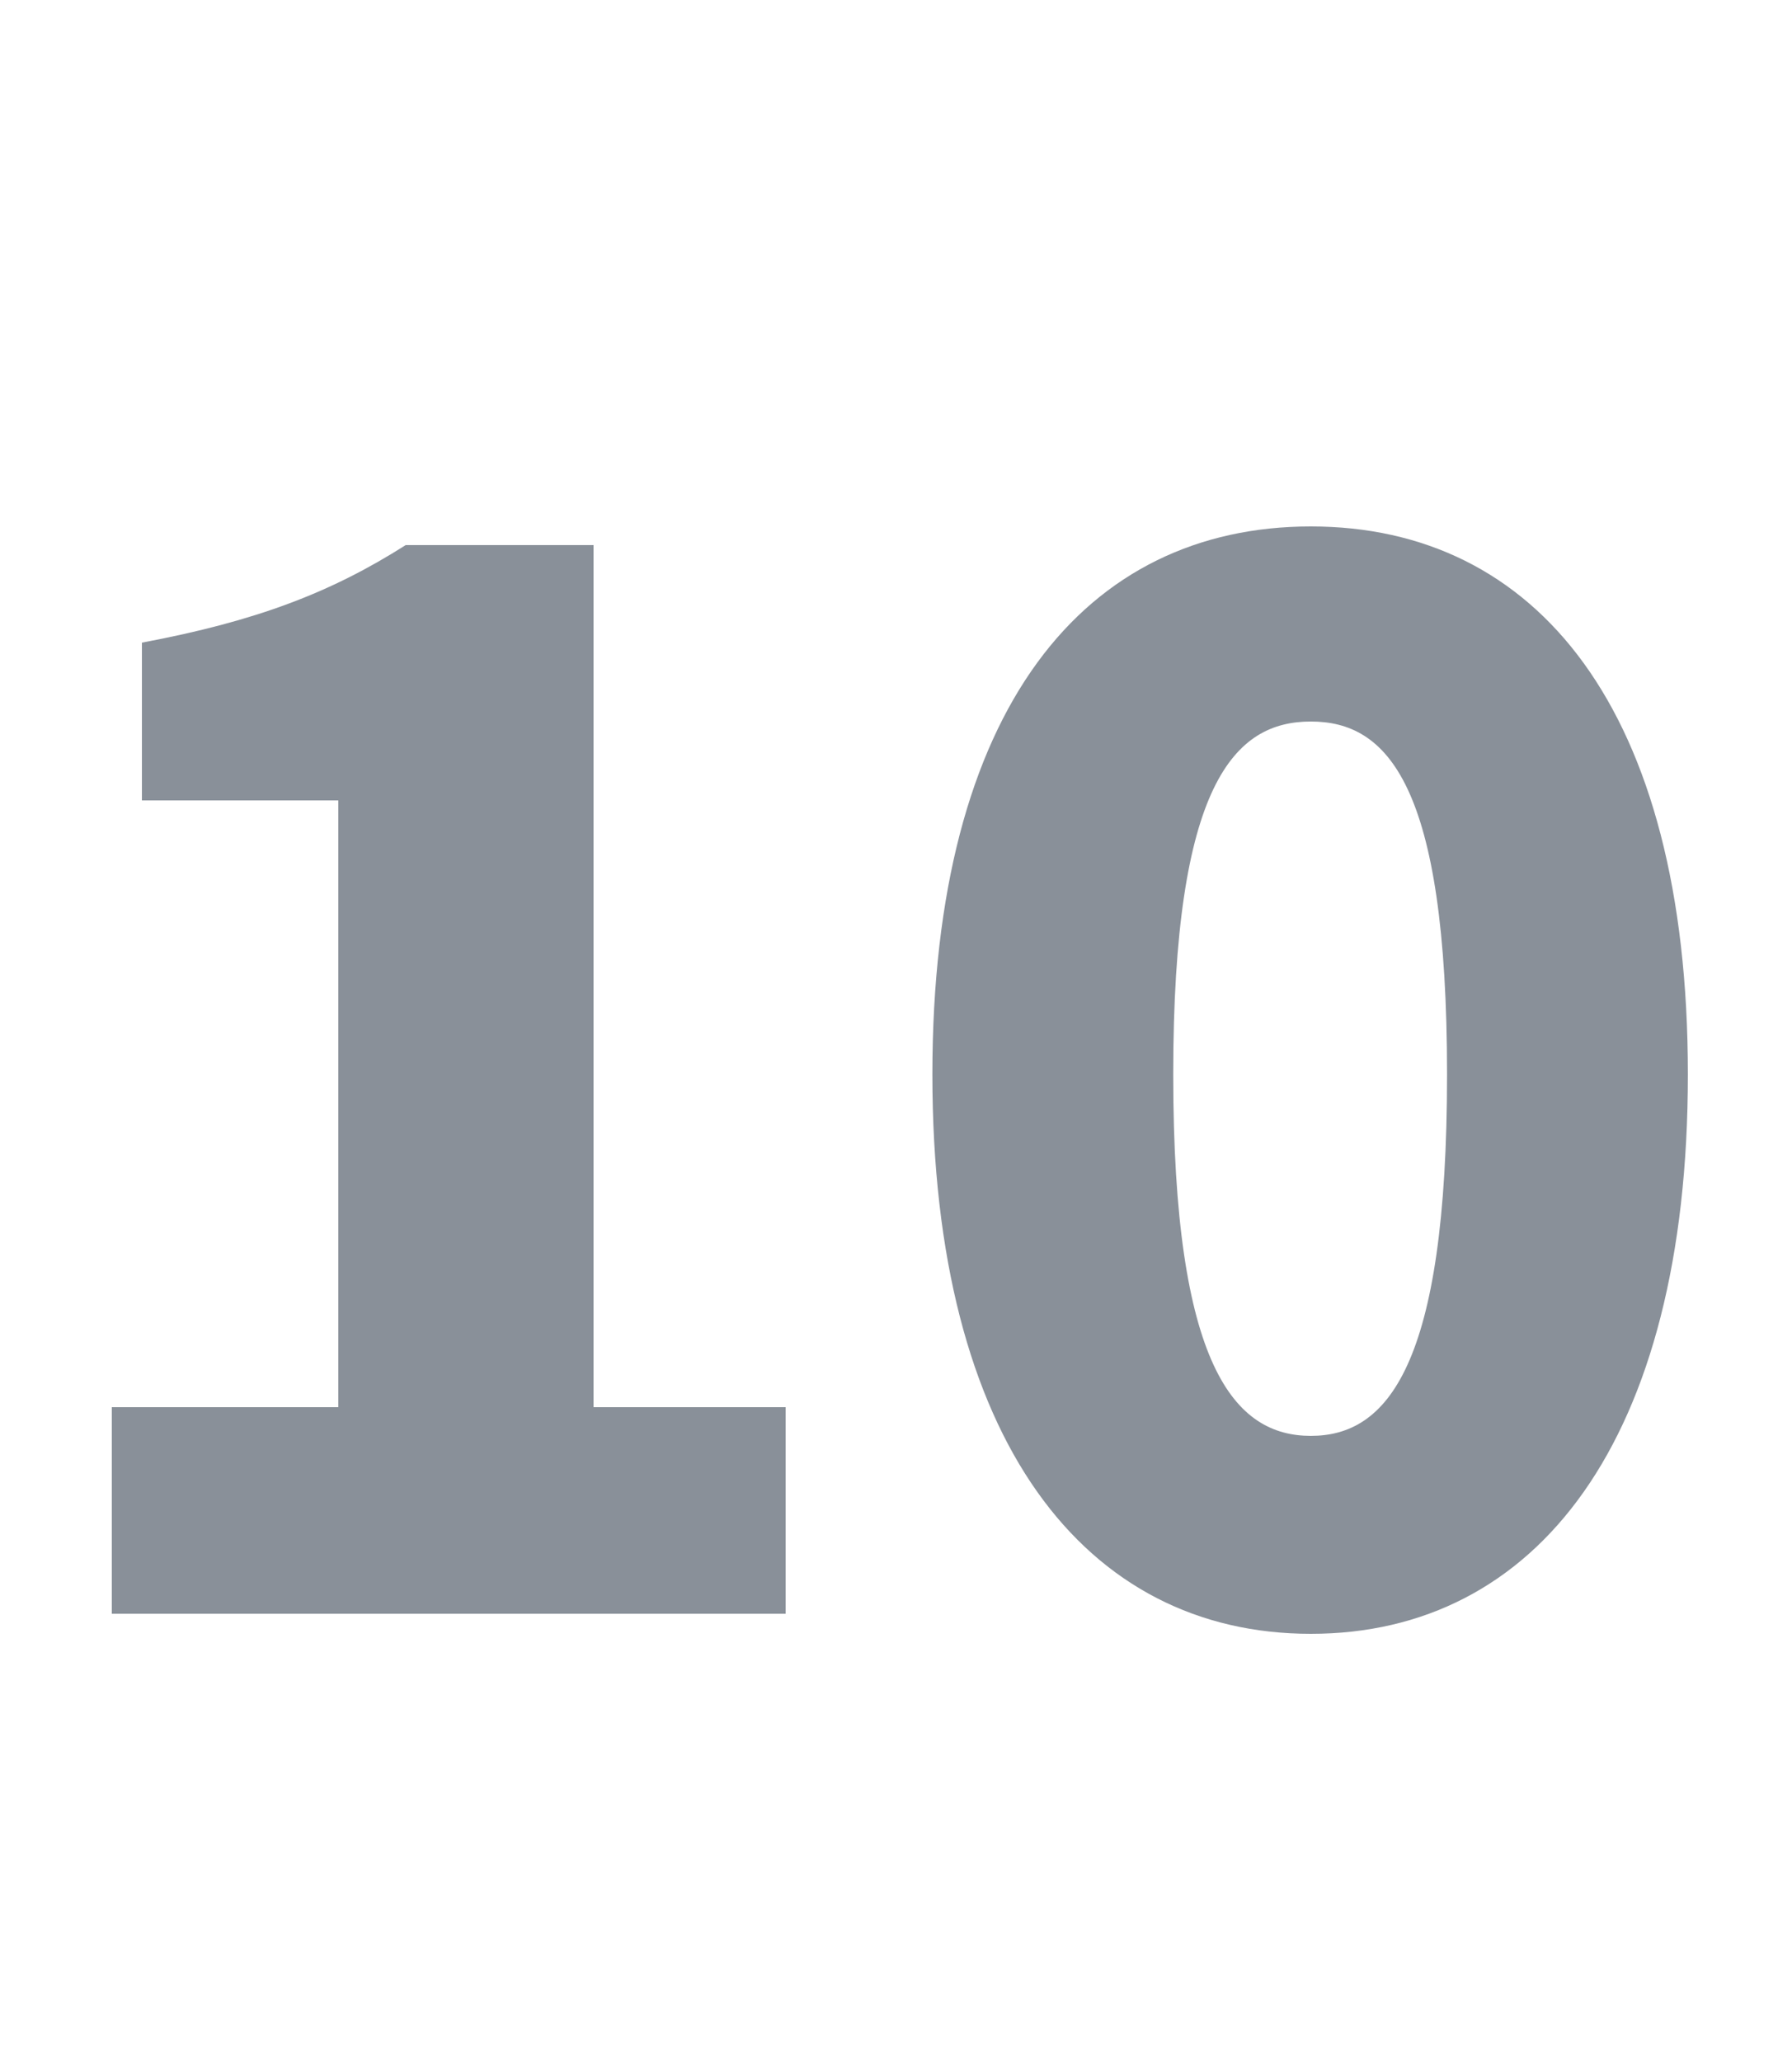 <svg width="20" height="23" viewBox="0 0 20 23" fill="none" xmlns="http://www.w3.org/2000/svg">
<path d="M1.248 18V15.696H3.776V8.928H1.584V7.168C2.864 6.928 3.696 6.608 4.528 6.08H6.624V15.696H8.768V18H1.248ZM14.63 18.224C12.118 18.224 10.406 16.08 10.406 11.984C10.406 7.888 12.118 5.872 14.63 5.872C17.142 5.872 18.838 7.904 18.838 11.984C18.838 16.08 17.142 18.224 14.63 18.224ZM14.63 16.016C15.478 16.016 16.15 15.248 16.15 11.984C16.15 8.736 15.478 8.048 14.63 8.048C13.782 8.048 13.094 8.736 13.094 11.984C13.094 15.248 13.782 16.016 14.63 16.016Z" fill="#899099"/>
</svg>
